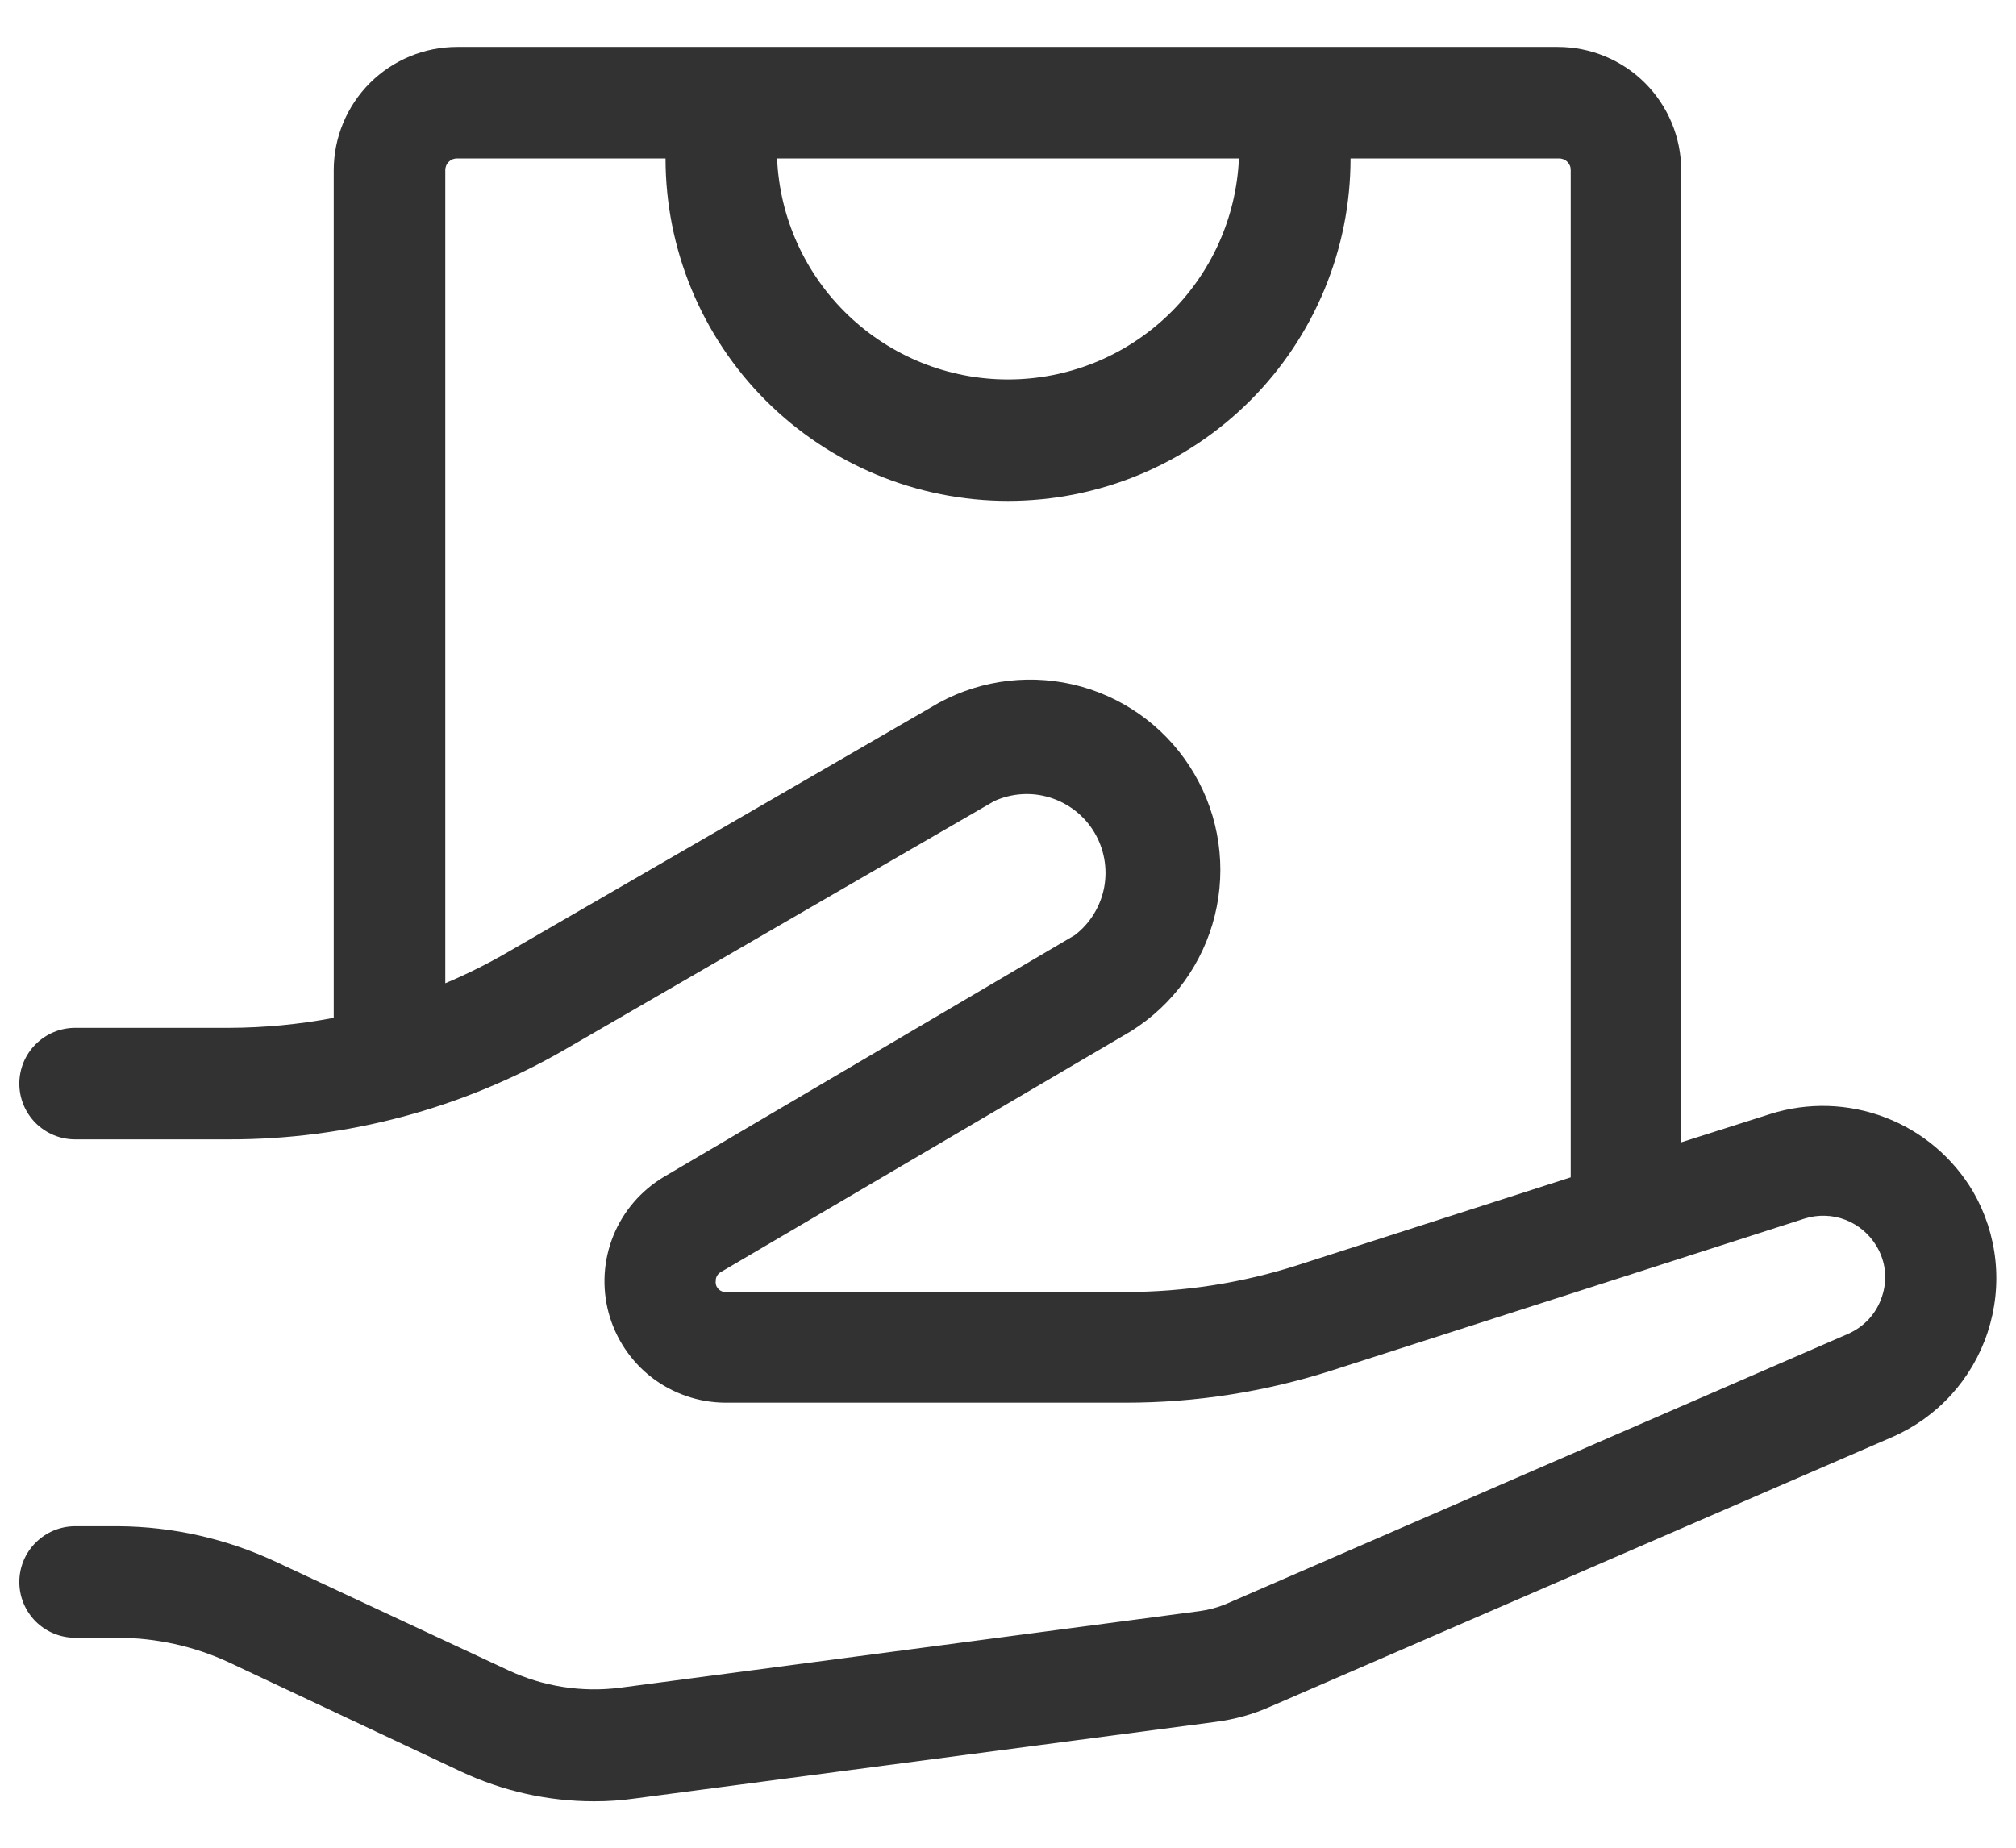 <svg width="24" height="22" viewBox="0 0 24 22" fill="none" xmlns="http://www.w3.org/2000/svg">
<path d="M23.489 14.188C23.25 13.784 22.882 13.472 22.444 13.305C22.006 13.137 21.524 13.122 21.077 13.263L20.014 13.601V2.025C20.014 1.636 19.858 1.263 19.583 0.988C19.308 0.713 18.934 0.559 18.545 0.559H5.442C5.053 0.559 4.68 0.713 4.404 0.988C4.129 1.263 3.974 1.636 3.973 2.025V12.119C3.562 12.197 3.145 12.237 2.727 12.238H0.895C0.718 12.238 0.55 12.308 0.425 12.433C0.3 12.557 0.23 12.726 0.23 12.902C0.23 13.078 0.3 13.247 0.425 13.372C0.55 13.496 0.718 13.566 0.895 13.566H2.727C4.126 13.568 5.5 13.201 6.712 12.504L11.838 9.537C12.048 9.443 12.284 9.428 12.503 9.497C12.722 9.566 12.909 9.712 13.027 9.909C13.145 10.106 13.187 10.339 13.145 10.565C13.102 10.79 12.979 10.993 12.797 11.133L7.904 14.012C7.633 14.174 7.421 14.419 7.302 14.712C7.183 15.005 7.164 15.328 7.246 15.633C7.329 15.938 7.509 16.208 7.759 16.401C8.01 16.593 8.316 16.699 8.632 16.701H13.374H13.395C14.232 16.702 15.063 16.572 15.86 16.316L21.483 14.509C21.642 14.459 21.814 14.464 21.97 14.524C22.125 14.584 22.256 14.695 22.341 14.839C22.394 14.928 22.428 15.027 22.439 15.13C22.45 15.234 22.438 15.338 22.405 15.436C22.373 15.535 22.32 15.627 22.25 15.704C22.18 15.78 22.094 15.841 21.998 15.883L14.593 19.099C14.495 19.14 14.392 19.167 14.287 19.182L7.381 20.095C6.928 20.153 6.467 20.081 6.053 19.888L3.283 18.595C2.695 18.32 2.055 18.176 1.407 18.172H0.895C0.718 18.172 0.55 18.242 0.425 18.367C0.3 18.491 0.23 18.66 0.23 18.836C0.23 19.012 0.3 19.181 0.425 19.306C0.55 19.43 0.718 19.5 0.895 19.5H1.407C1.86 19.502 2.308 19.6 2.719 19.79L5.49 21.094C5.984 21.326 6.524 21.447 7.07 21.447C7.235 21.448 7.399 21.436 7.562 21.413L14.468 20.502C14.695 20.473 14.917 20.412 15.127 20.318L22.527 17.11C22.793 16.994 23.032 16.823 23.228 16.608C23.423 16.394 23.571 16.14 23.662 15.864C23.753 15.588 23.785 15.296 23.755 15.007C23.725 14.719 23.634 14.439 23.489 14.188ZM14.749 1.887C14.718 2.595 14.415 3.264 13.903 3.754C13.391 4.244 12.709 4.518 12 4.518C11.291 4.518 10.61 4.244 10.098 3.754C9.585 3.264 9.282 2.595 9.251 1.887H14.749ZM15.453 15.062C14.788 15.276 14.094 15.384 13.395 15.383H13.379H8.637C8.621 15.383 8.604 15.38 8.589 15.373C8.573 15.366 8.56 15.356 8.549 15.344C8.538 15.331 8.529 15.316 8.524 15.3C8.52 15.284 8.518 15.267 8.521 15.25C8.52 15.229 8.525 15.209 8.536 15.191C8.546 15.172 8.561 15.157 8.579 15.147L13.464 12.278C13.963 11.966 14.321 11.472 14.462 10.9C14.603 10.328 14.516 9.724 14.219 9.216C13.923 8.707 13.44 8.334 12.873 8.175C12.306 8.017 11.7 8.085 11.182 8.365L6.053 11.332C5.811 11.473 5.56 11.598 5.301 11.707V2.025C5.301 2.006 5.305 1.988 5.312 1.971C5.319 1.954 5.33 1.939 5.343 1.926C5.356 1.913 5.371 1.903 5.388 1.896C5.405 1.89 5.424 1.886 5.442 1.887H7.923C7.923 2.968 8.353 4.005 9.117 4.77C9.882 5.534 10.919 5.964 12 5.964C13.082 5.964 14.119 5.534 14.883 4.77C15.648 4.005 16.078 2.968 16.078 1.887H18.559C18.577 1.886 18.595 1.89 18.612 1.896C18.629 1.903 18.645 1.913 18.658 1.926C18.671 1.939 18.681 1.954 18.689 1.971C18.696 1.988 18.699 2.006 18.699 2.025V14.018L15.453 15.062Z" fill="#323232"/>
</svg>
